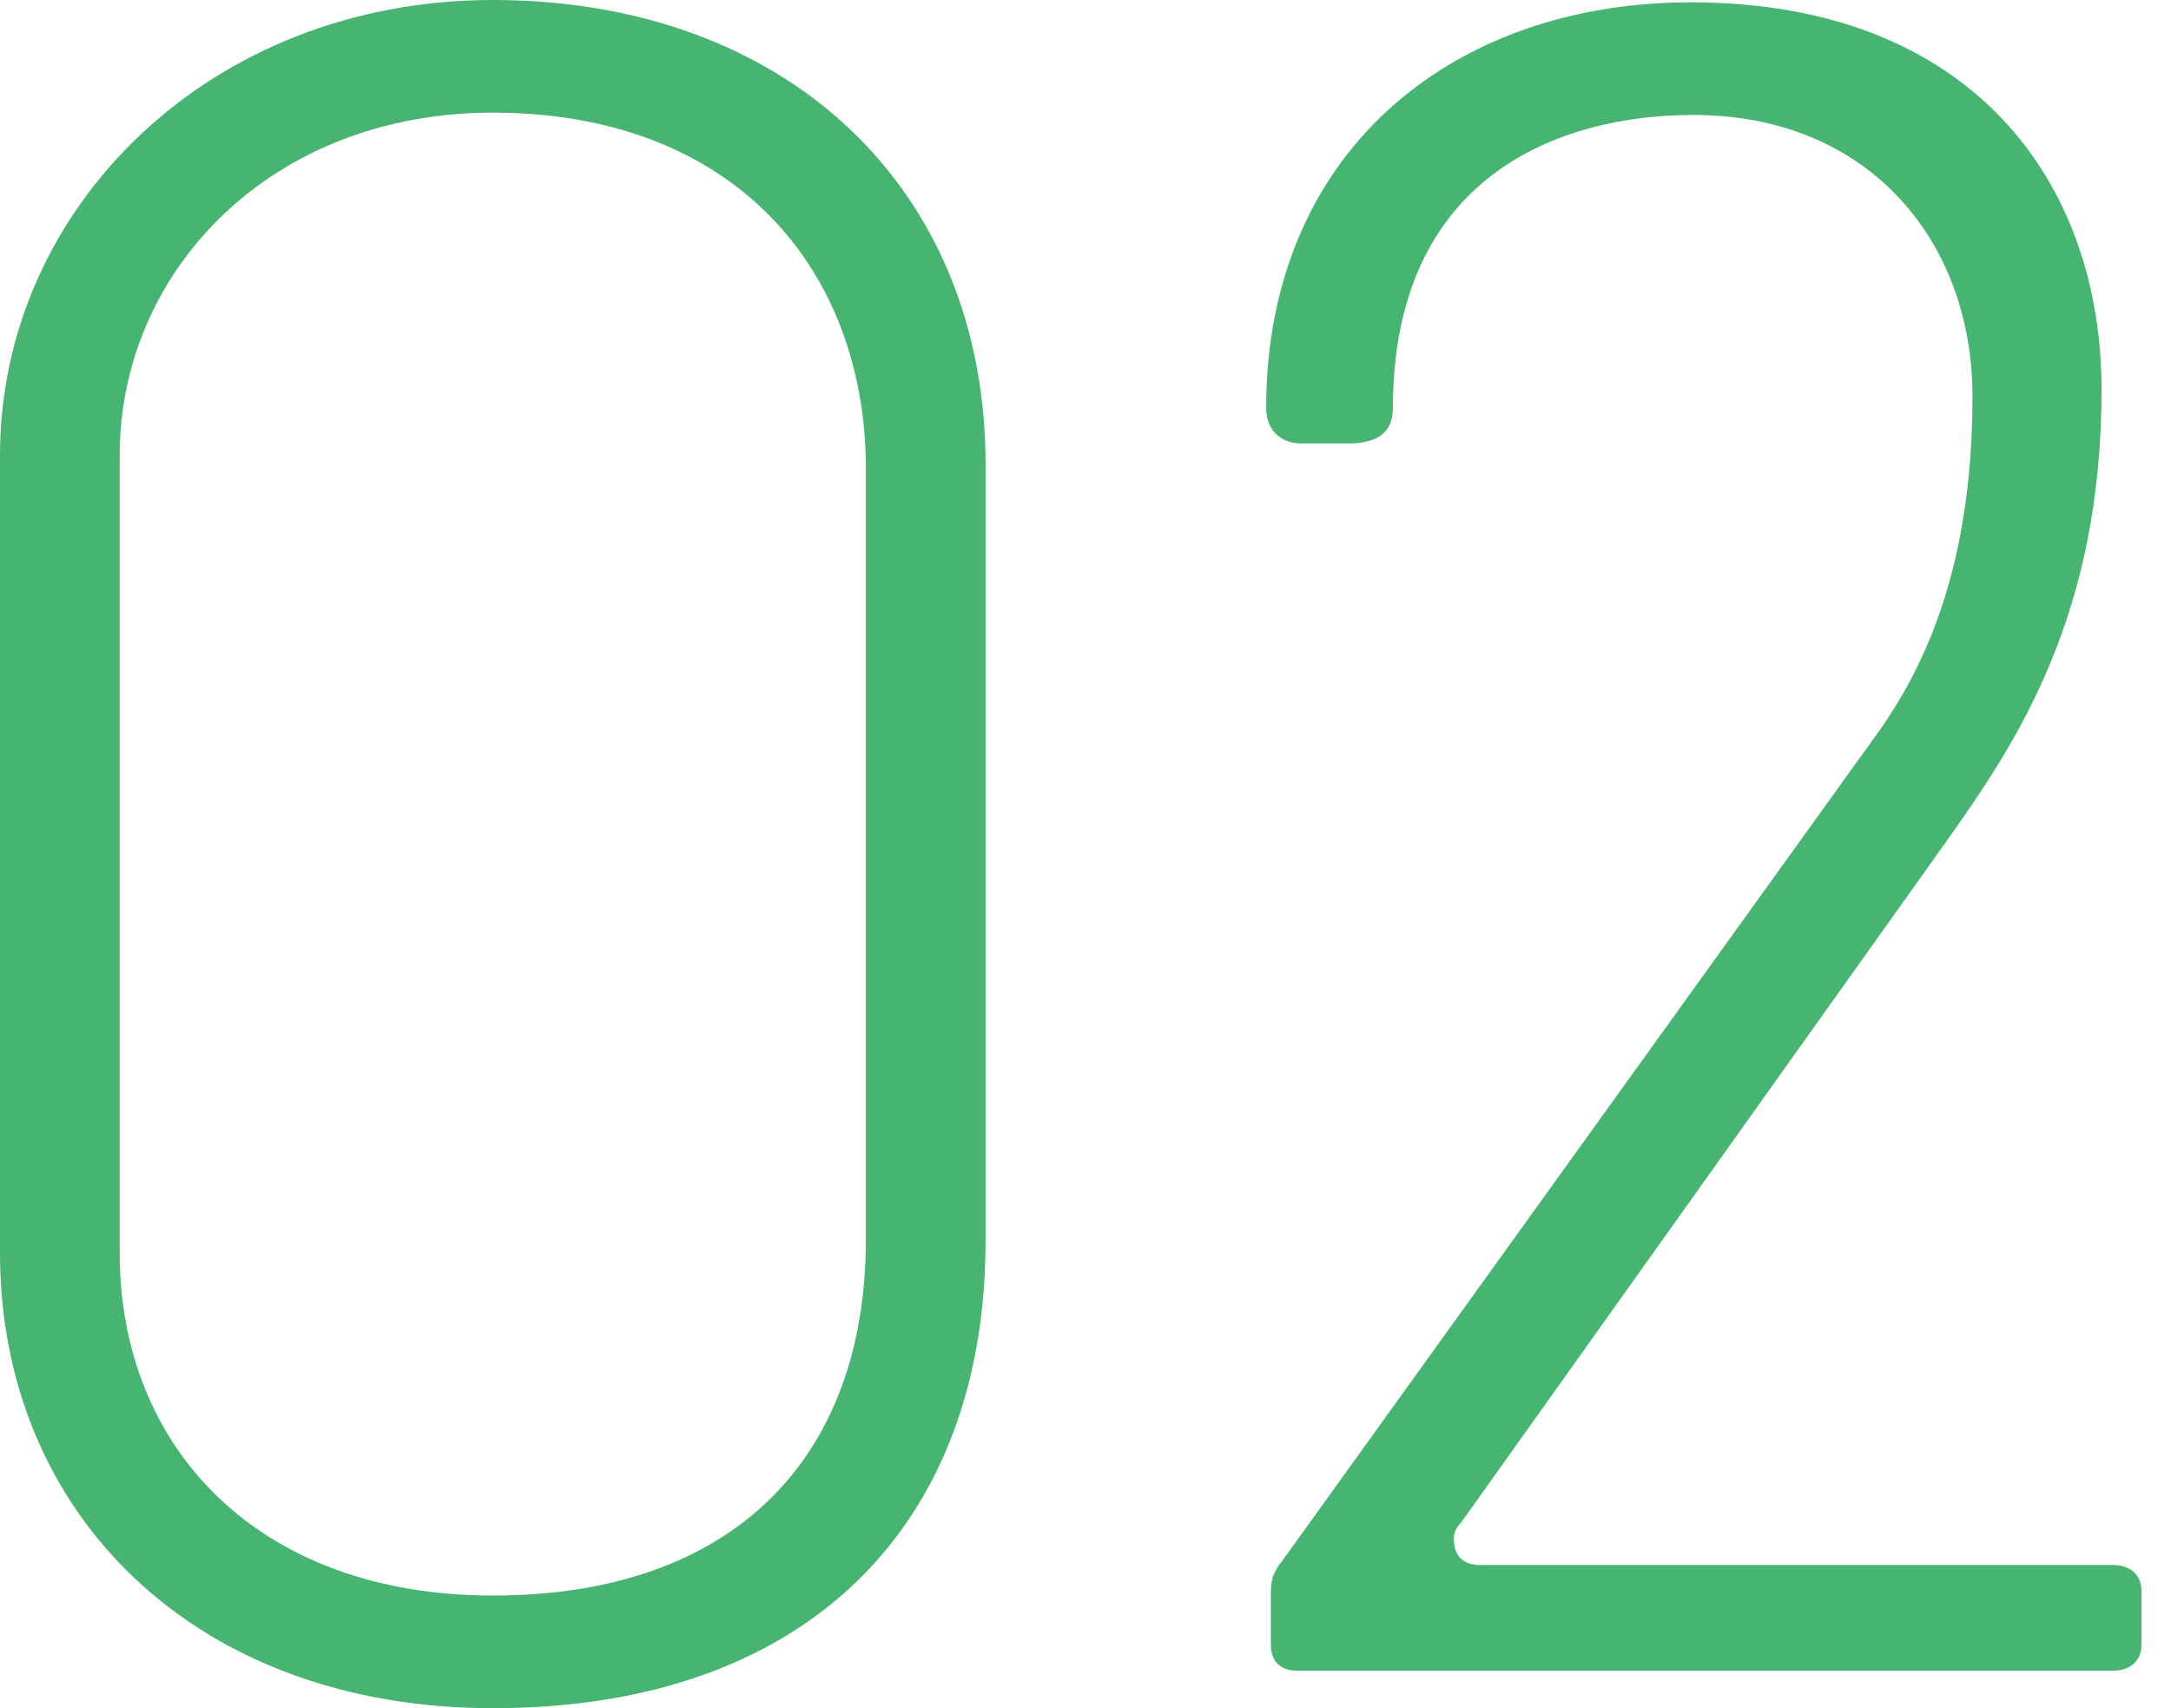 <svg width="61" height="48" viewBox="0 0 61 48" fill="none" xmlns="http://www.w3.org/2000/svg">
<path d="M47.576 3.23C43.818 3.23 39.137 4.945 39.137 11.472C39.137 12.263 38.543 12.461 37.884 12.461H36.565C35.972 12.461 35.576 12.065 35.576 11.472C35.576 4.285 40.785 0.065 47.51 0.065C55.422 0.065 59.049 5.142 59.049 10.945C59.049 17.274 56.675 20.835 54.763 23.538L41.049 42.791C40.917 42.923 40.851 43.054 40.851 43.252C40.851 43.714 41.115 43.977 41.576 43.977H59.378C59.84 43.977 60.17 44.241 60.17 44.703V46.219C60.17 46.681 59.84 46.945 59.378 46.945H36.433C35.972 46.945 35.708 46.681 35.708 46.219V44.769C35.708 44.373 35.774 44.175 36.038 43.846L52.587 20.835C53.906 19.054 55.422 16.219 55.422 11.142C55.422 6.791 52.521 3.23 47.576 3.23Z" fill="#47B471"/>
<path d="M13.846 48C5.473 48 0 42.528 0 35.209V12.791C0 5.868 5.868 0 13.846 0C22.088 0 27.692 5.275 27.692 13.055V34.879C27.692 42.725 22.813 48 13.846 48ZM24.33 13.187C24.33 7.582 20.637 3.165 13.846 3.165C7.582 3.165 3.363 7.648 3.363 12.791V35.209C3.363 40.681 7.253 44.835 13.846 44.835C20.571 44.835 24.33 41.011 24.33 34.813V13.187Z" fill="#47B471"/>
</svg>
